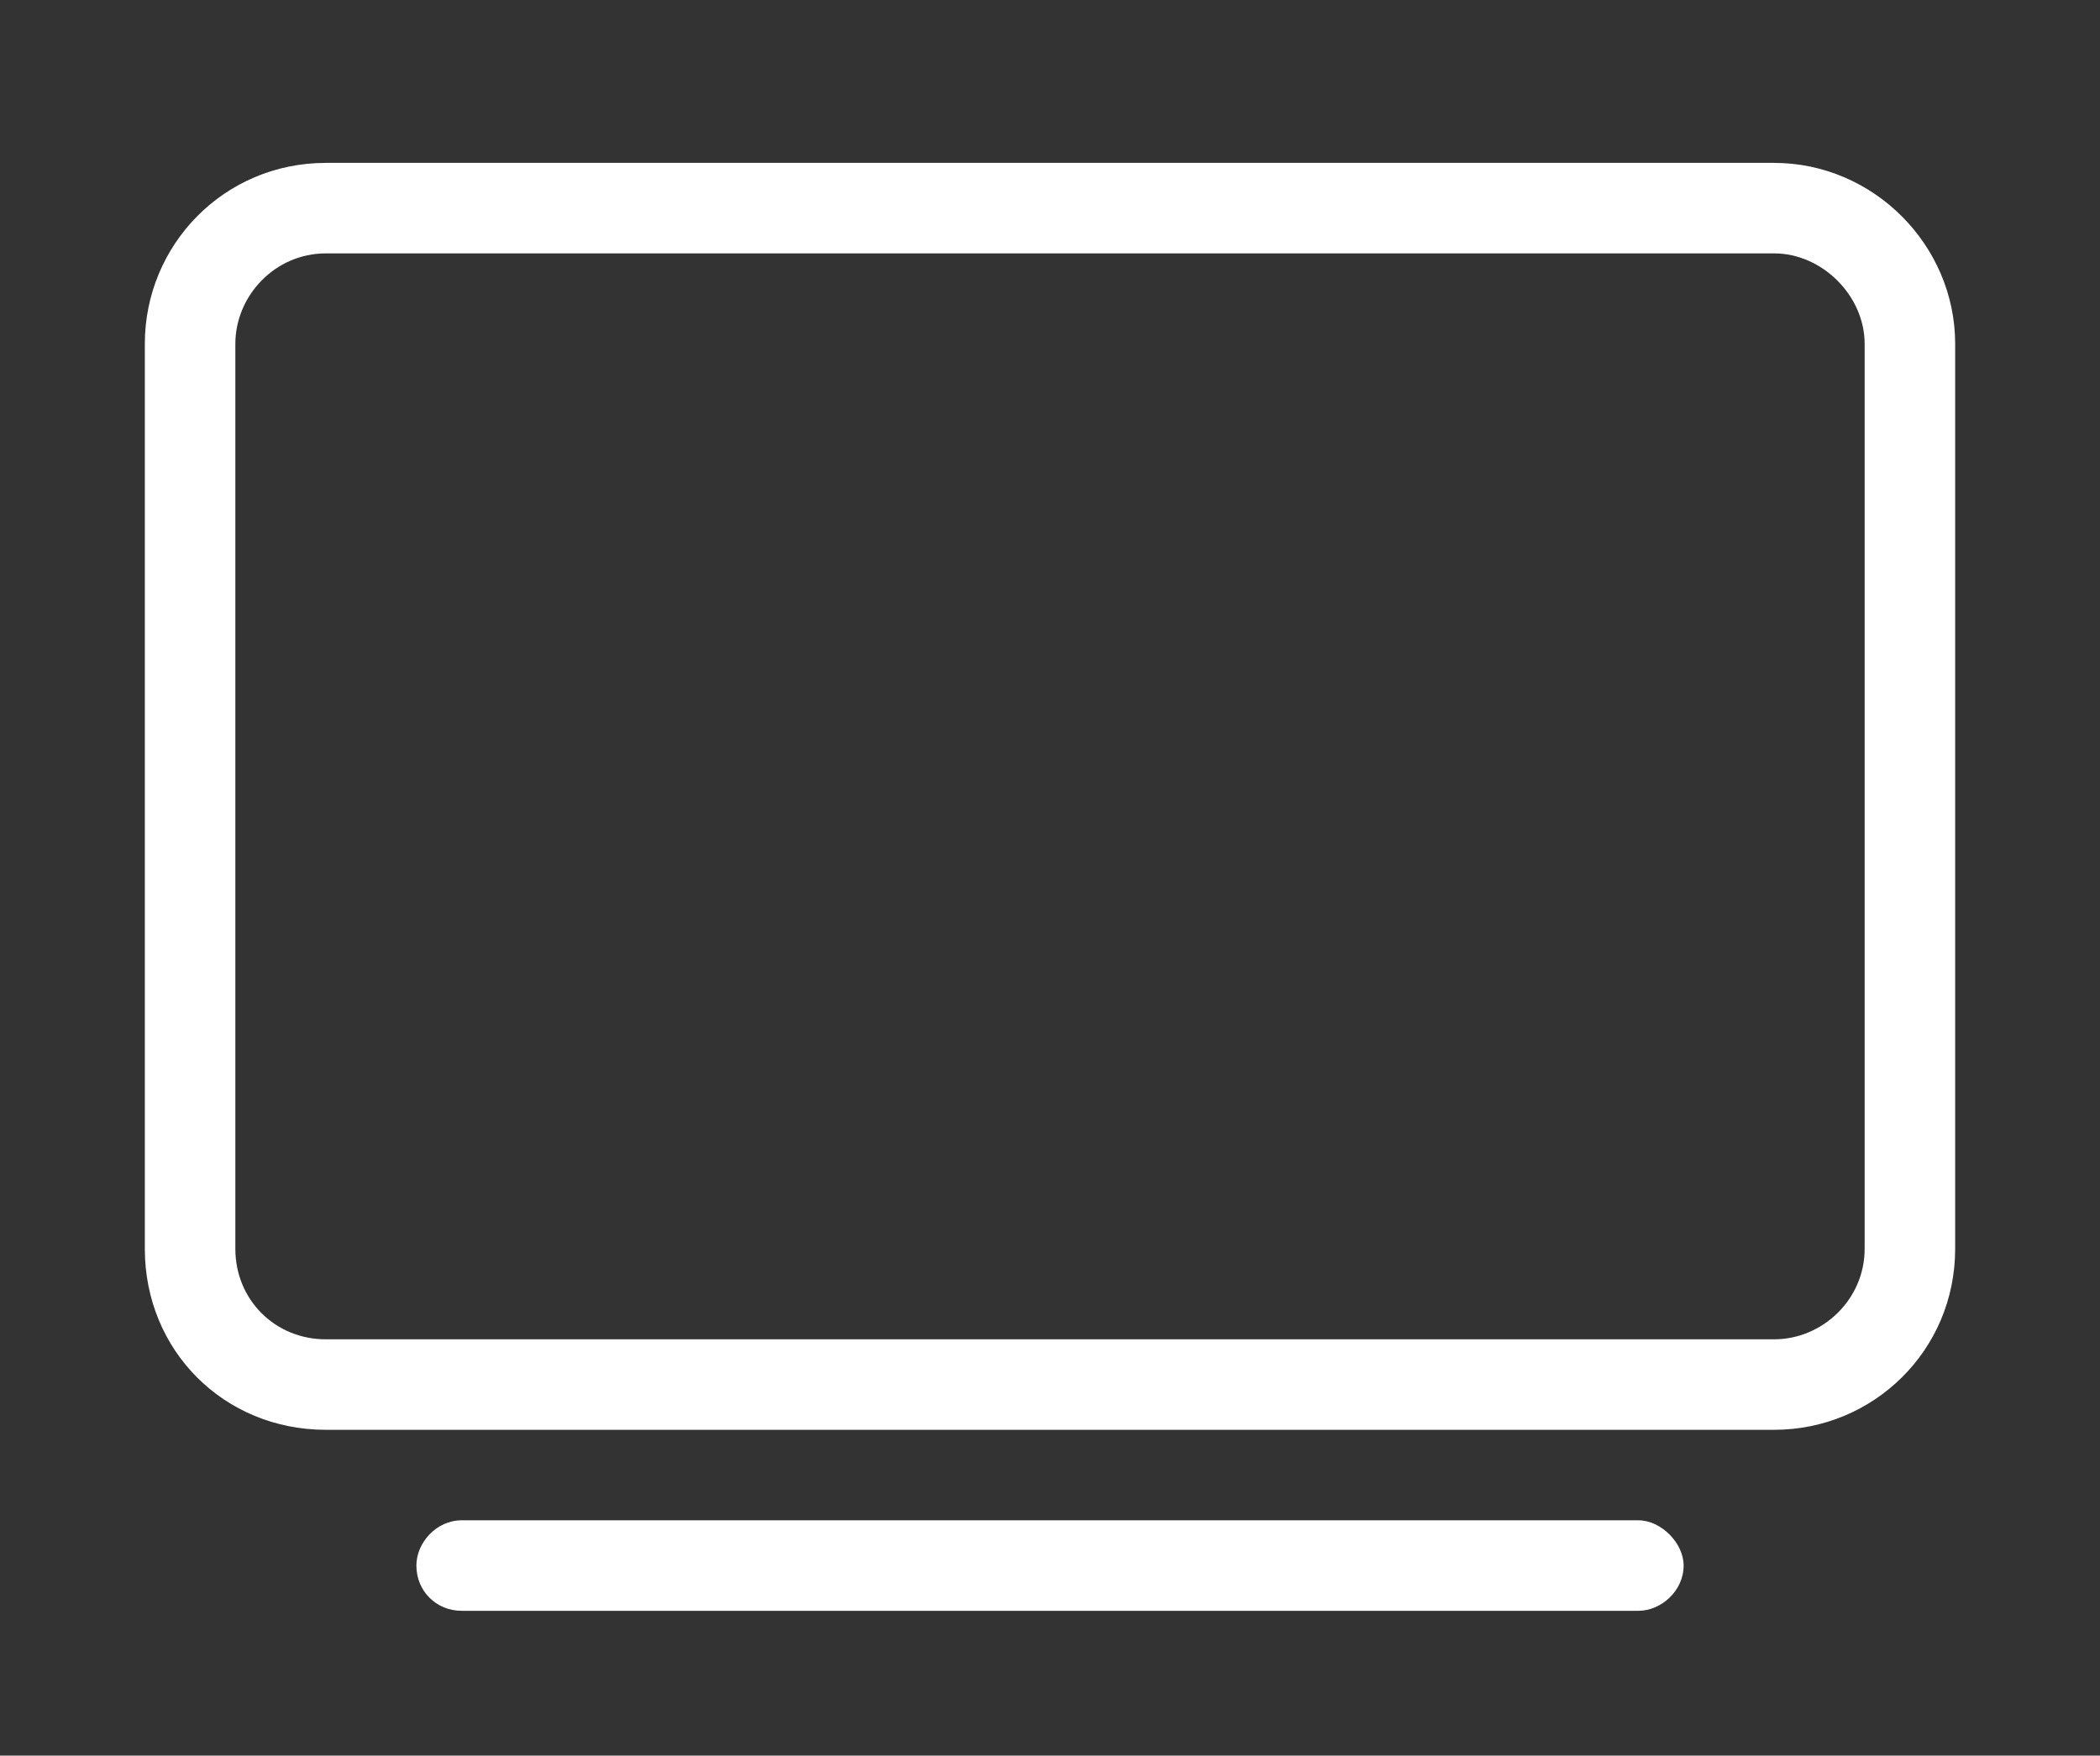 <svg fill="none" height="97" viewBox="0 0 116 97" width="116" xmlns="http://www.w3.org/2000/svg"><rect x="0" y="0" width="116" height="97" fill="#333333" stroke="none"/><path d="m18 14c-2.812 0-5 2.344-5 5v50c0 2.812 2.188 5 5 5h80c2.656 0 5-2.188 5-5v-50c0-2.656-2.344-5-5-5zm-10 5c0-5.469 4.375-10 10-10h80c5.469 0 10 4.531 10 10v50c0 5.625-4.531 10-10 10h-80c-5.625 0-10-4.375-10-10zm17.5 65h65c1.25 0 2.5 1.25 2.5 2.5 0 1.406-1.25 2.5-2.5 2.5h-65c-1.406 0-2.5-1.094-2.5-2.5 0-1.25 1.094-2.5 2.5-2.5z" fill="#fff"/></svg>